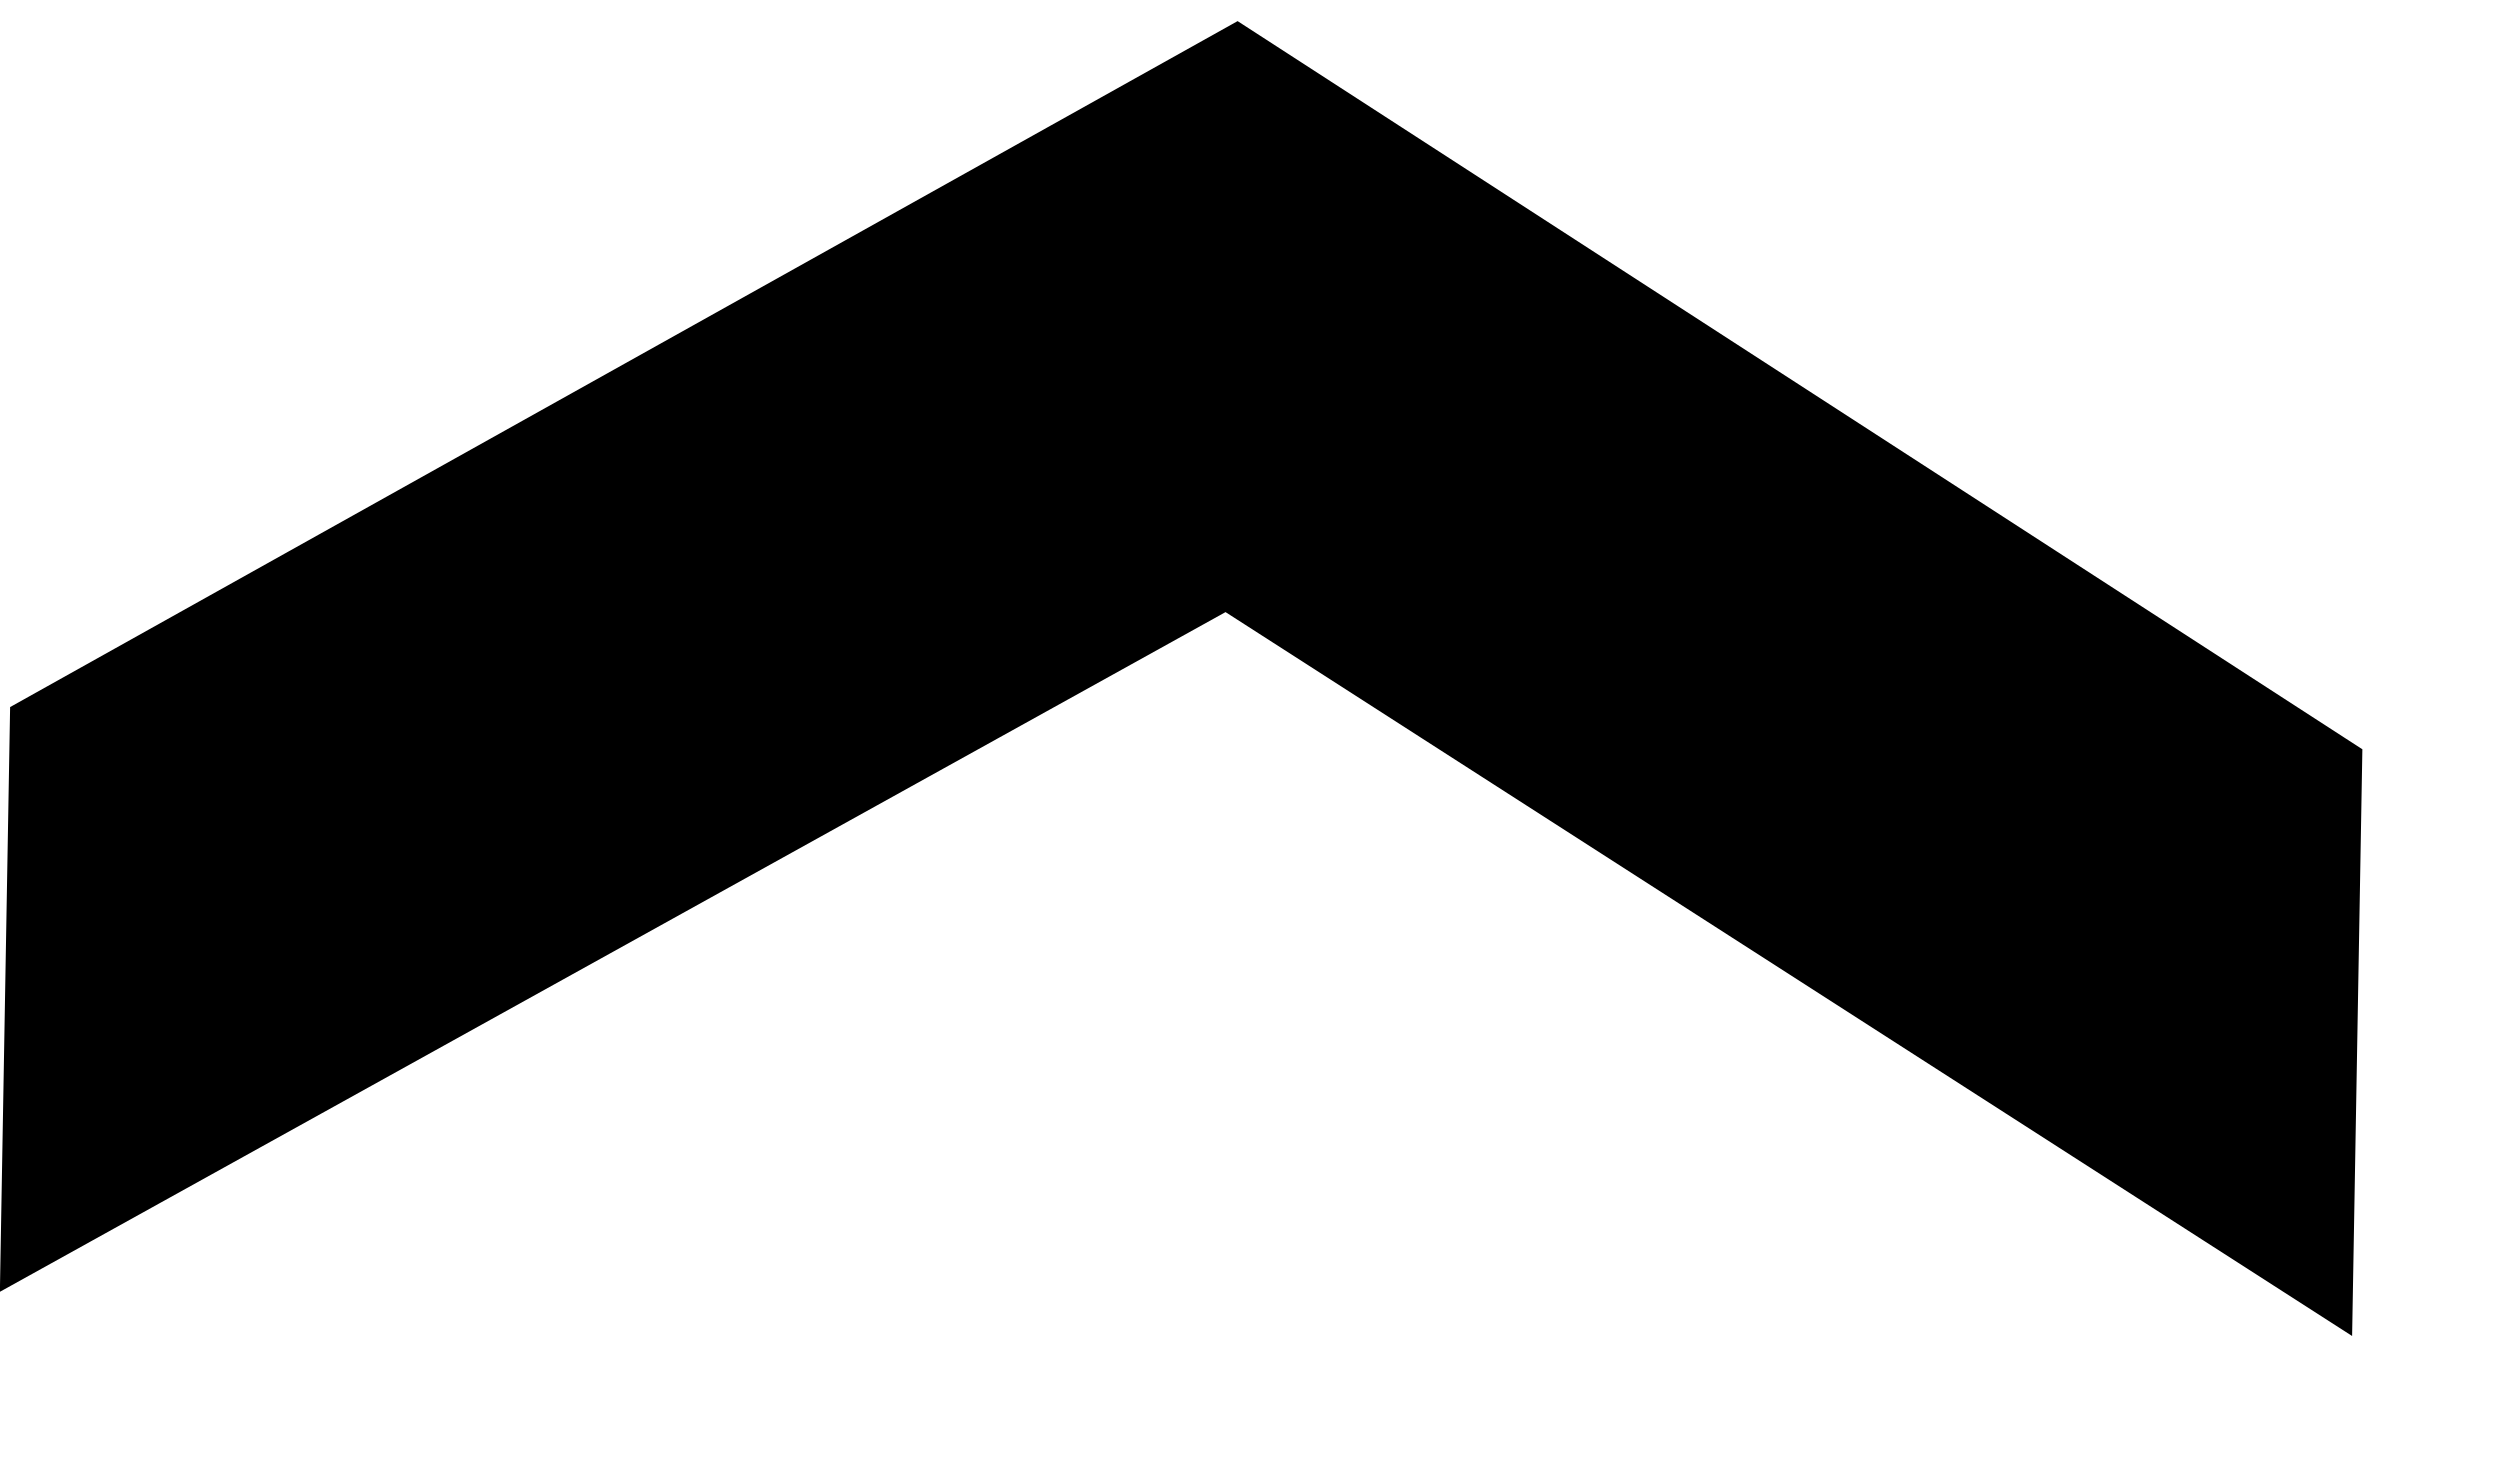 <svg width="12" height="7" viewBox="0 0 12 7" fill="none" xmlns="http://www.w3.org/2000/svg">
<g clip-path="url(#clip0_209_2)">
<path d="M11.048 5.96L5.892 2.647L0.257 5.772L0.296 3.542L5.931 0.393L11.087 3.731L11.048 5.96Z" fill="black" stroke="black" stroke-width="0.5"/>
</g>
<defs>
<clipPath id="clip0_209_2">
<rect width="11.399" height="6.413" fill="white" transform="matrix(1 0 0 -1 0 6.413)"/>
</clipPath>
</defs>
</svg>
